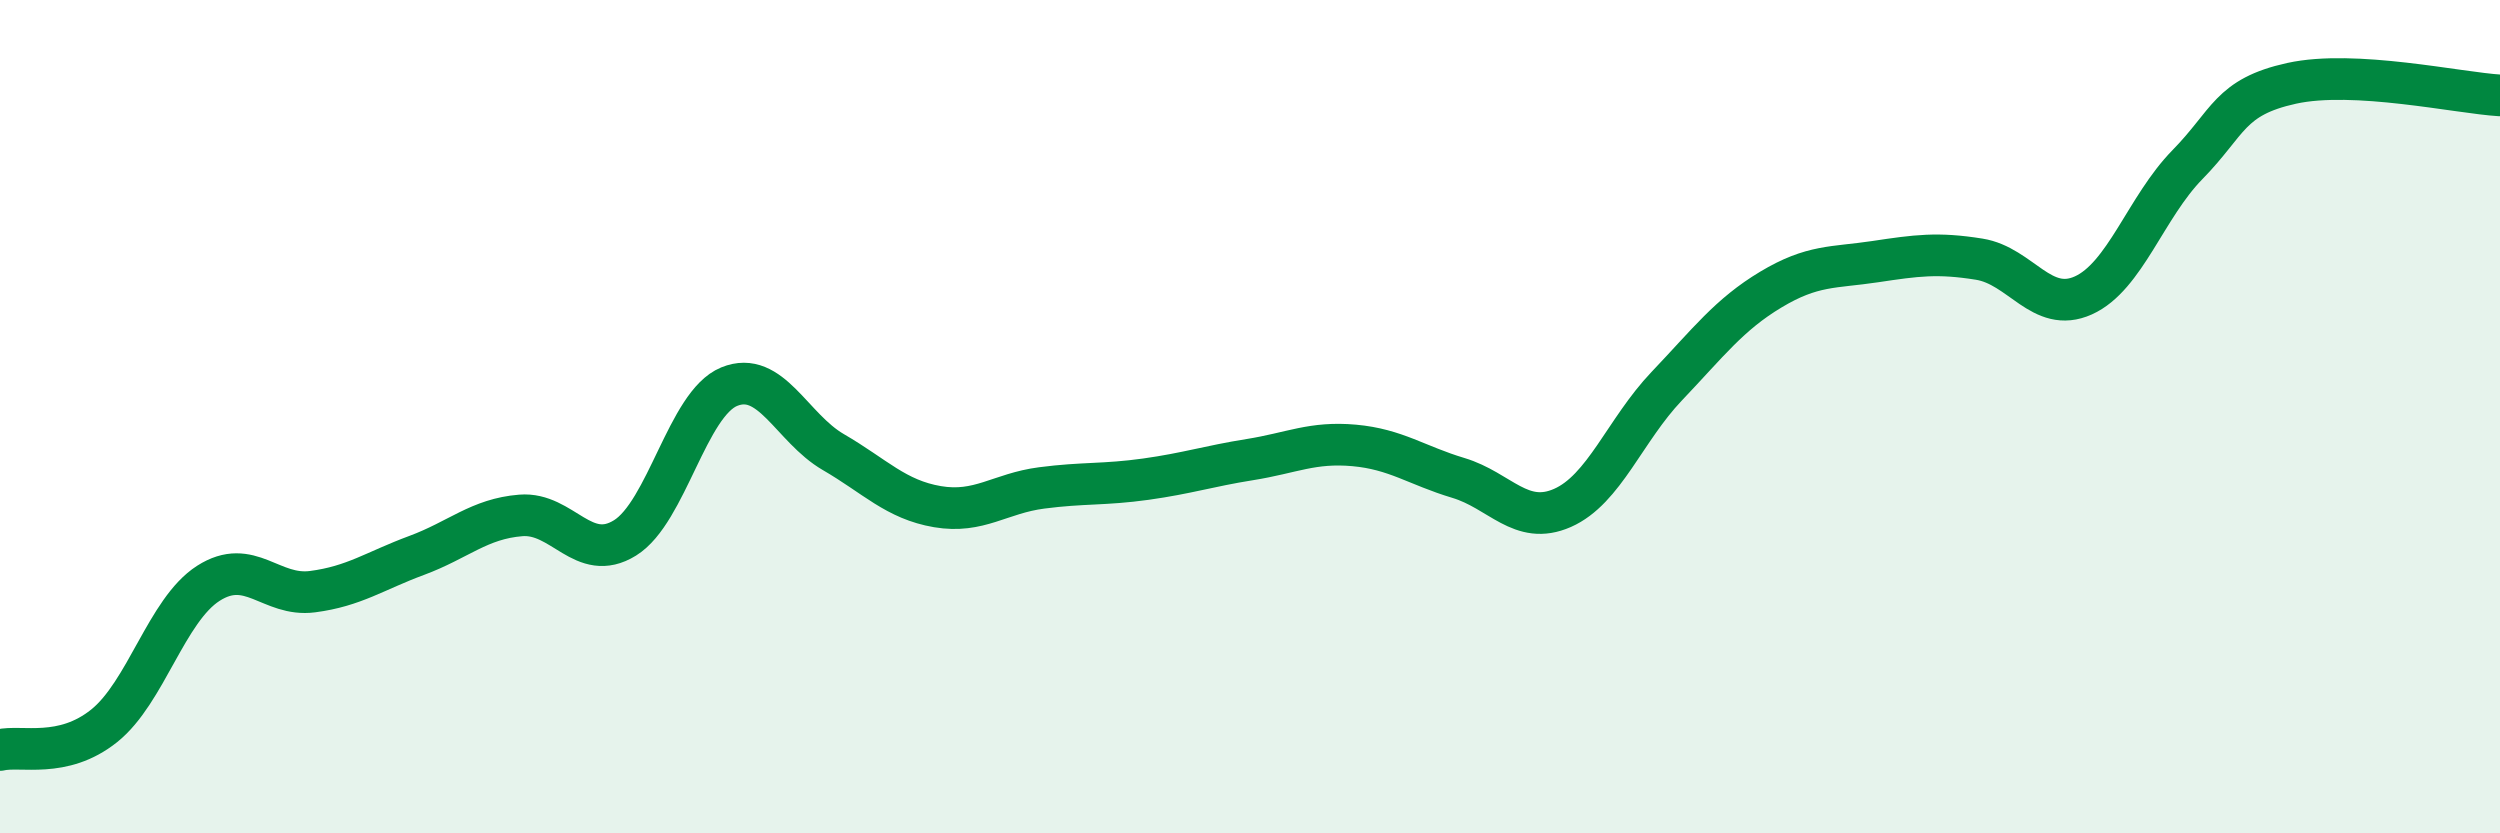 
    <svg width="60" height="20" viewBox="0 0 60 20" xmlns="http://www.w3.org/2000/svg">
      <path
        d="M 0,18 C 0.5,17.88 1.5,18.22 2.5,17.42 C 3.5,16.62 4,14.64 5,14 C 6,13.36 6.5,14.33 7.5,14.2 C 8.5,14.07 9,13.7 10,13.33 C 11,12.96 11.5,12.45 12.5,12.37 C 13.5,12.29 14,13.53 15,12.91 C 16,12.29 16.5,9.69 17.5,9.28 C 18.5,8.87 19,10.27 20,10.85 C 21,11.43 21.5,11.99 22.5,12.16 C 23.5,12.33 24,11.84 25,11.71 C 26,11.58 26.5,11.64 27.5,11.5 C 28.5,11.36 29,11.19 30,11.03 C 31,10.87 31.5,10.6 32.5,10.69 C 33.5,10.78 34,11.17 35,11.47 C 36,11.77 36.5,12.63 37.5,12.19 C 38.5,11.75 39,10.32 40,9.27 C 41,8.22 41.5,7.55 42.5,6.95 C 43.5,6.35 44,6.43 45,6.28 C 46,6.13 46.5,6.06 47.5,6.22 C 48.5,6.38 49,7.54 50,7.09 C 51,6.64 51.5,4.97 52.5,3.95 C 53.5,2.93 53.5,2.33 55,2 C 56.5,1.67 59,2.23 60,2.29L60 20L0 20Z"
        fill="#008740"
        opacity="0.1"
        stroke-linecap="round"
        stroke-linejoin="round"
      />
      <path
        d="M 0,18 C 0.5,17.88 1.5,18.22 2.5,17.42 C 3.5,16.62 4,14.64 5,14 C 6,13.36 6.5,14.33 7.5,14.2 C 8.5,14.07 9,13.7 10,13.33 C 11,12.96 11.5,12.45 12.5,12.37 C 13.5,12.29 14,13.53 15,12.91 C 16,12.29 16.5,9.69 17.5,9.28 C 18.5,8.87 19,10.27 20,10.85 C 21,11.43 21.5,11.99 22.5,12.16 C 23.5,12.33 24,11.84 25,11.71 C 26,11.58 26.5,11.64 27.5,11.5 C 28.5,11.36 29,11.19 30,11.03 C 31,10.87 31.5,10.6 32.5,10.69 C 33.5,10.78 34,11.17 35,11.47 C 36,11.77 36.5,12.63 37.5,12.19 C 38.5,11.75 39,10.32 40,9.27 C 41,8.22 41.5,7.55 42.5,6.95 C 43.5,6.35 44,6.43 45,6.28 C 46,6.13 46.5,6.06 47.5,6.22 C 48.5,6.38 49,7.54 50,7.09 C 51,6.64 51.5,4.97 52.5,3.95 C 53.5,2.93 53.5,2.33 55,2 C 56.5,1.67 59,2.23 60,2.29"
        stroke="#008740"
        stroke-width="1"
        fill="none"
        stroke-linecap="round"
        stroke-linejoin="round"
      />
    </svg>
  